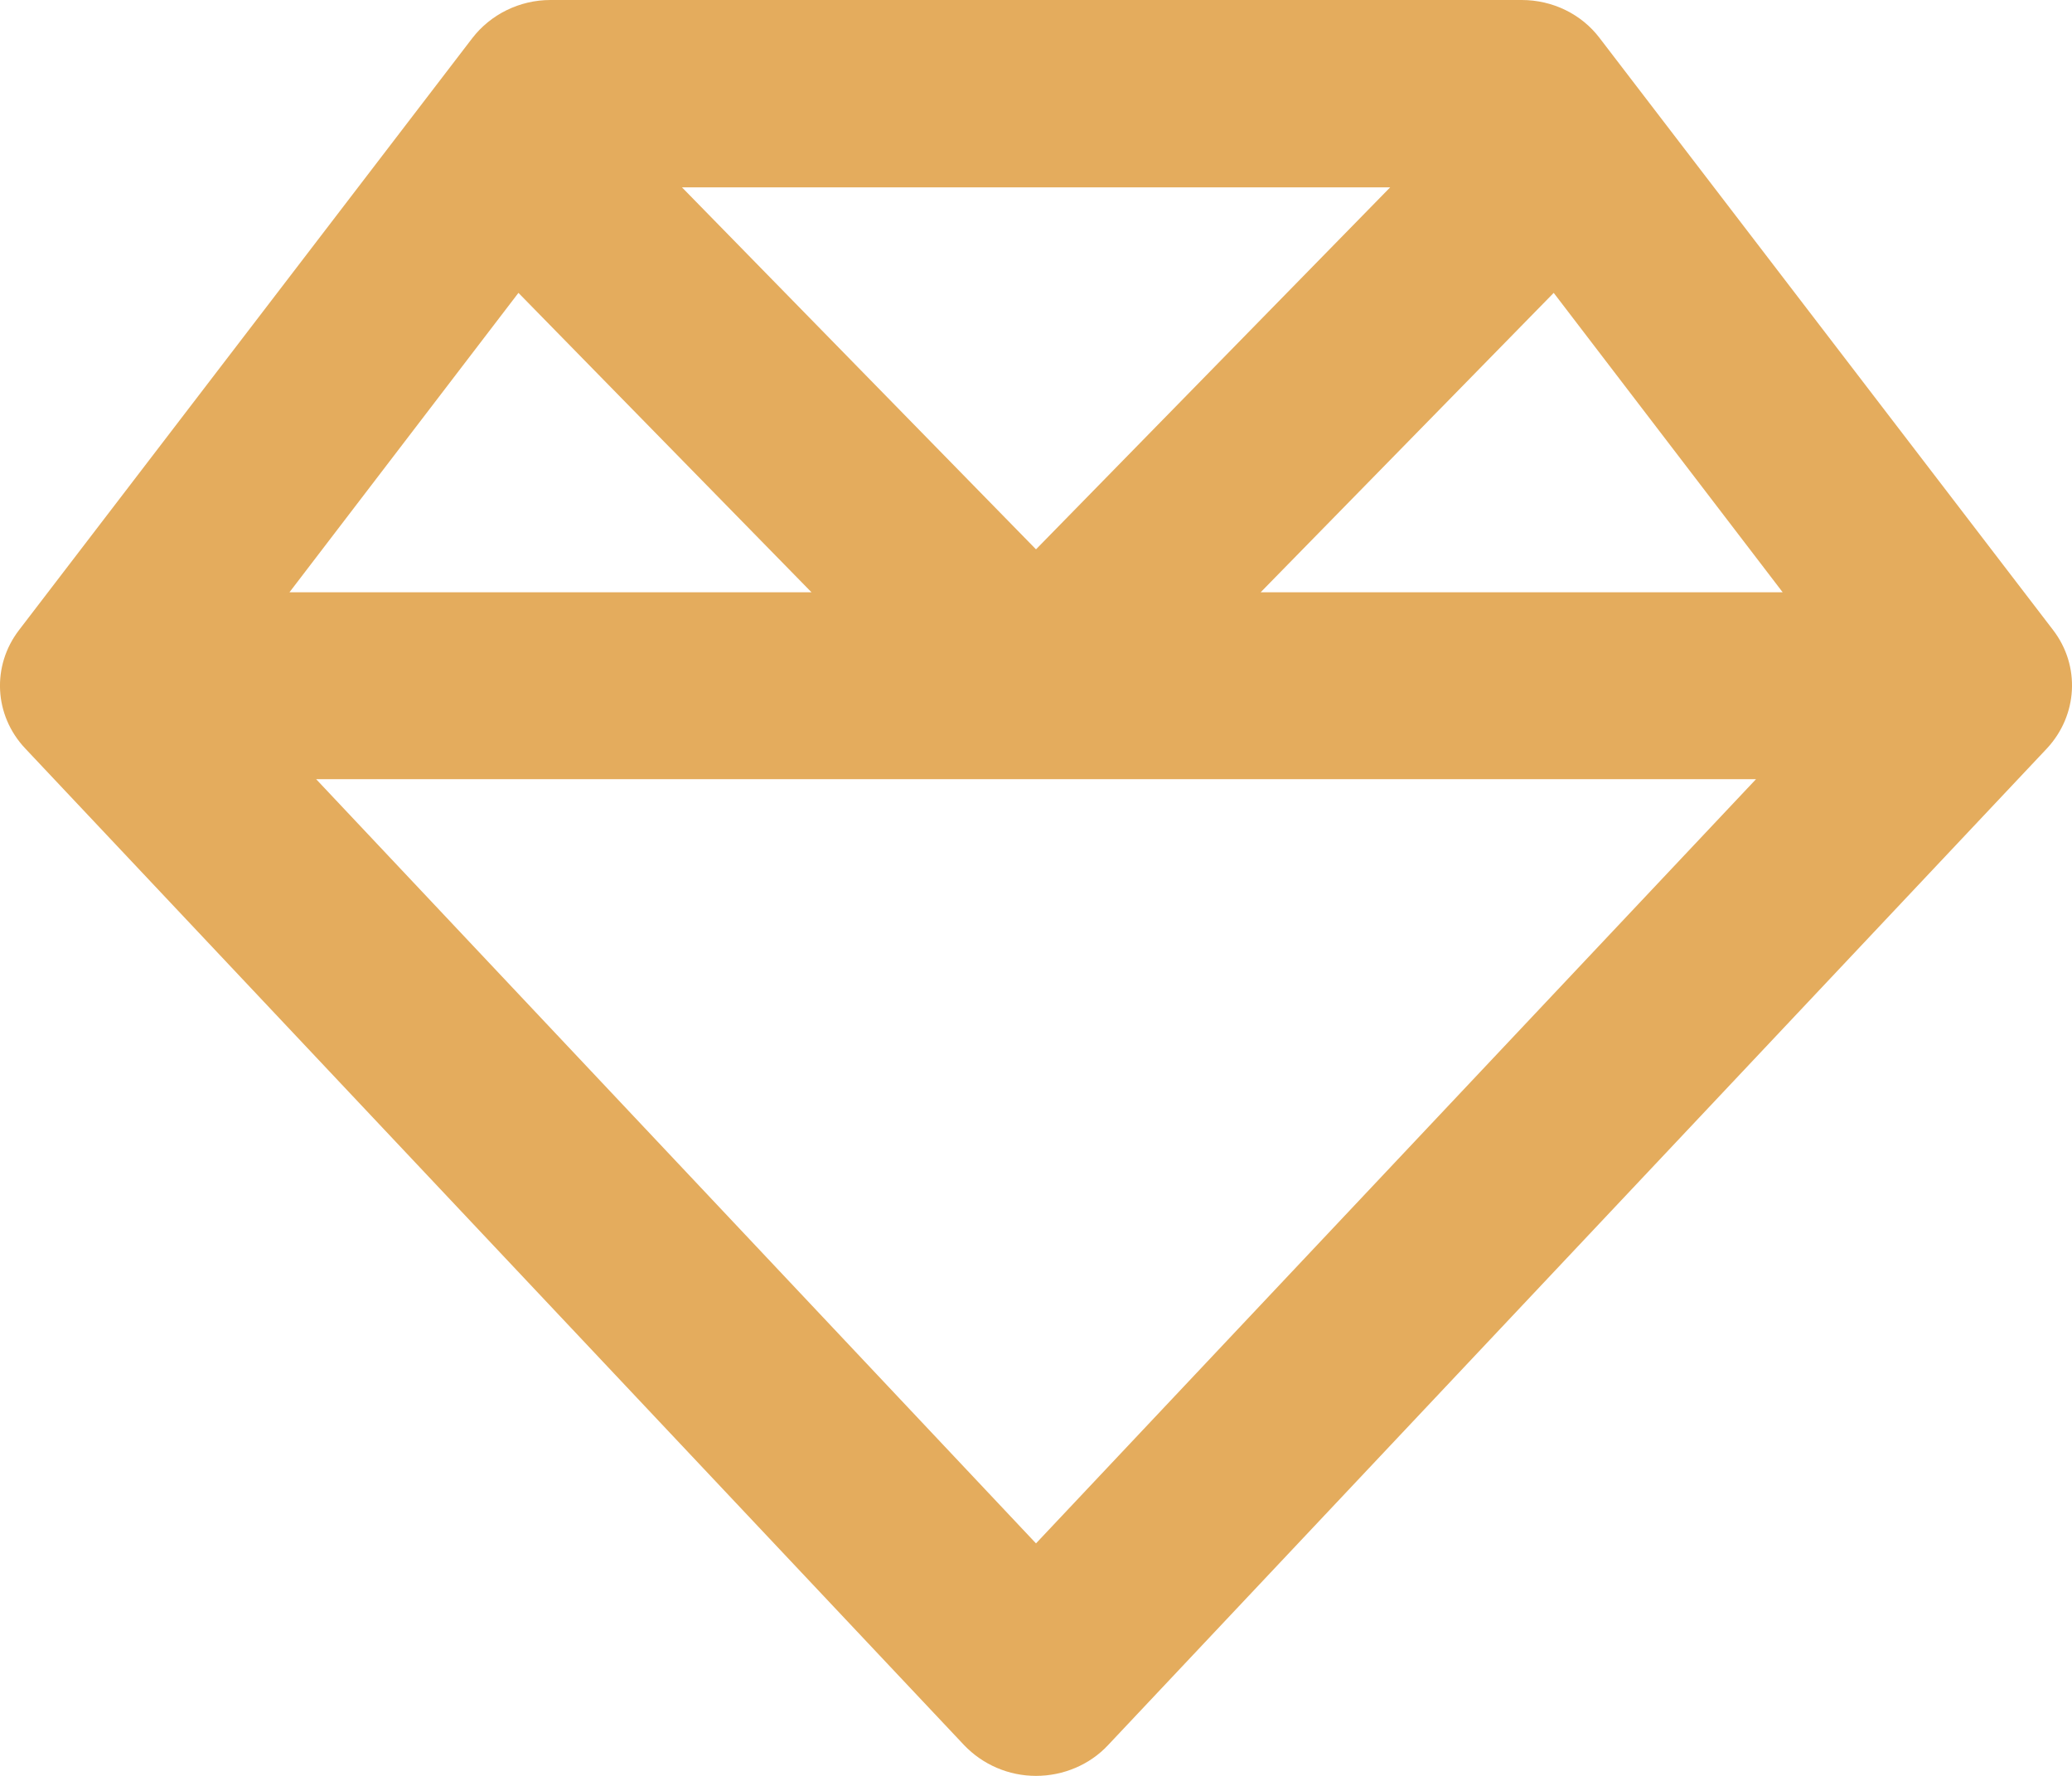 <?xml version="1.0" encoding="UTF-8"?> <svg xmlns="http://www.w3.org/2000/svg" width="14" height="12" viewBox="0 0 14 12" fill="none"><path d="M4.608 1.266L7 3.712L9.393 1.266H4.608ZM10.498 1.979L8.518 4.002H12.045L10.498 1.979ZM11.865 5.265H2.136L7 10.429L11.865 5.265ZM1.956 4.002H5.483L3.503 1.979L1.956 4.002ZM13.831 5.057L7.487 11.792C7.364 11.924 7.186 12 7 12C6.815 12 6.64 11.924 6.514 11.792L0.17 5.057C-0.041 4.833 -0.057 4.499 0.129 4.257L3.191 0.258C3.315 0.097 3.511 0 3.719 0H10.282C10.49 0 10.686 0.095 10.809 0.258L13.872 4.257C14.058 4.499 14.039 4.833 13.831 5.057Z" fill="#E4AC5D"></path></svg> 